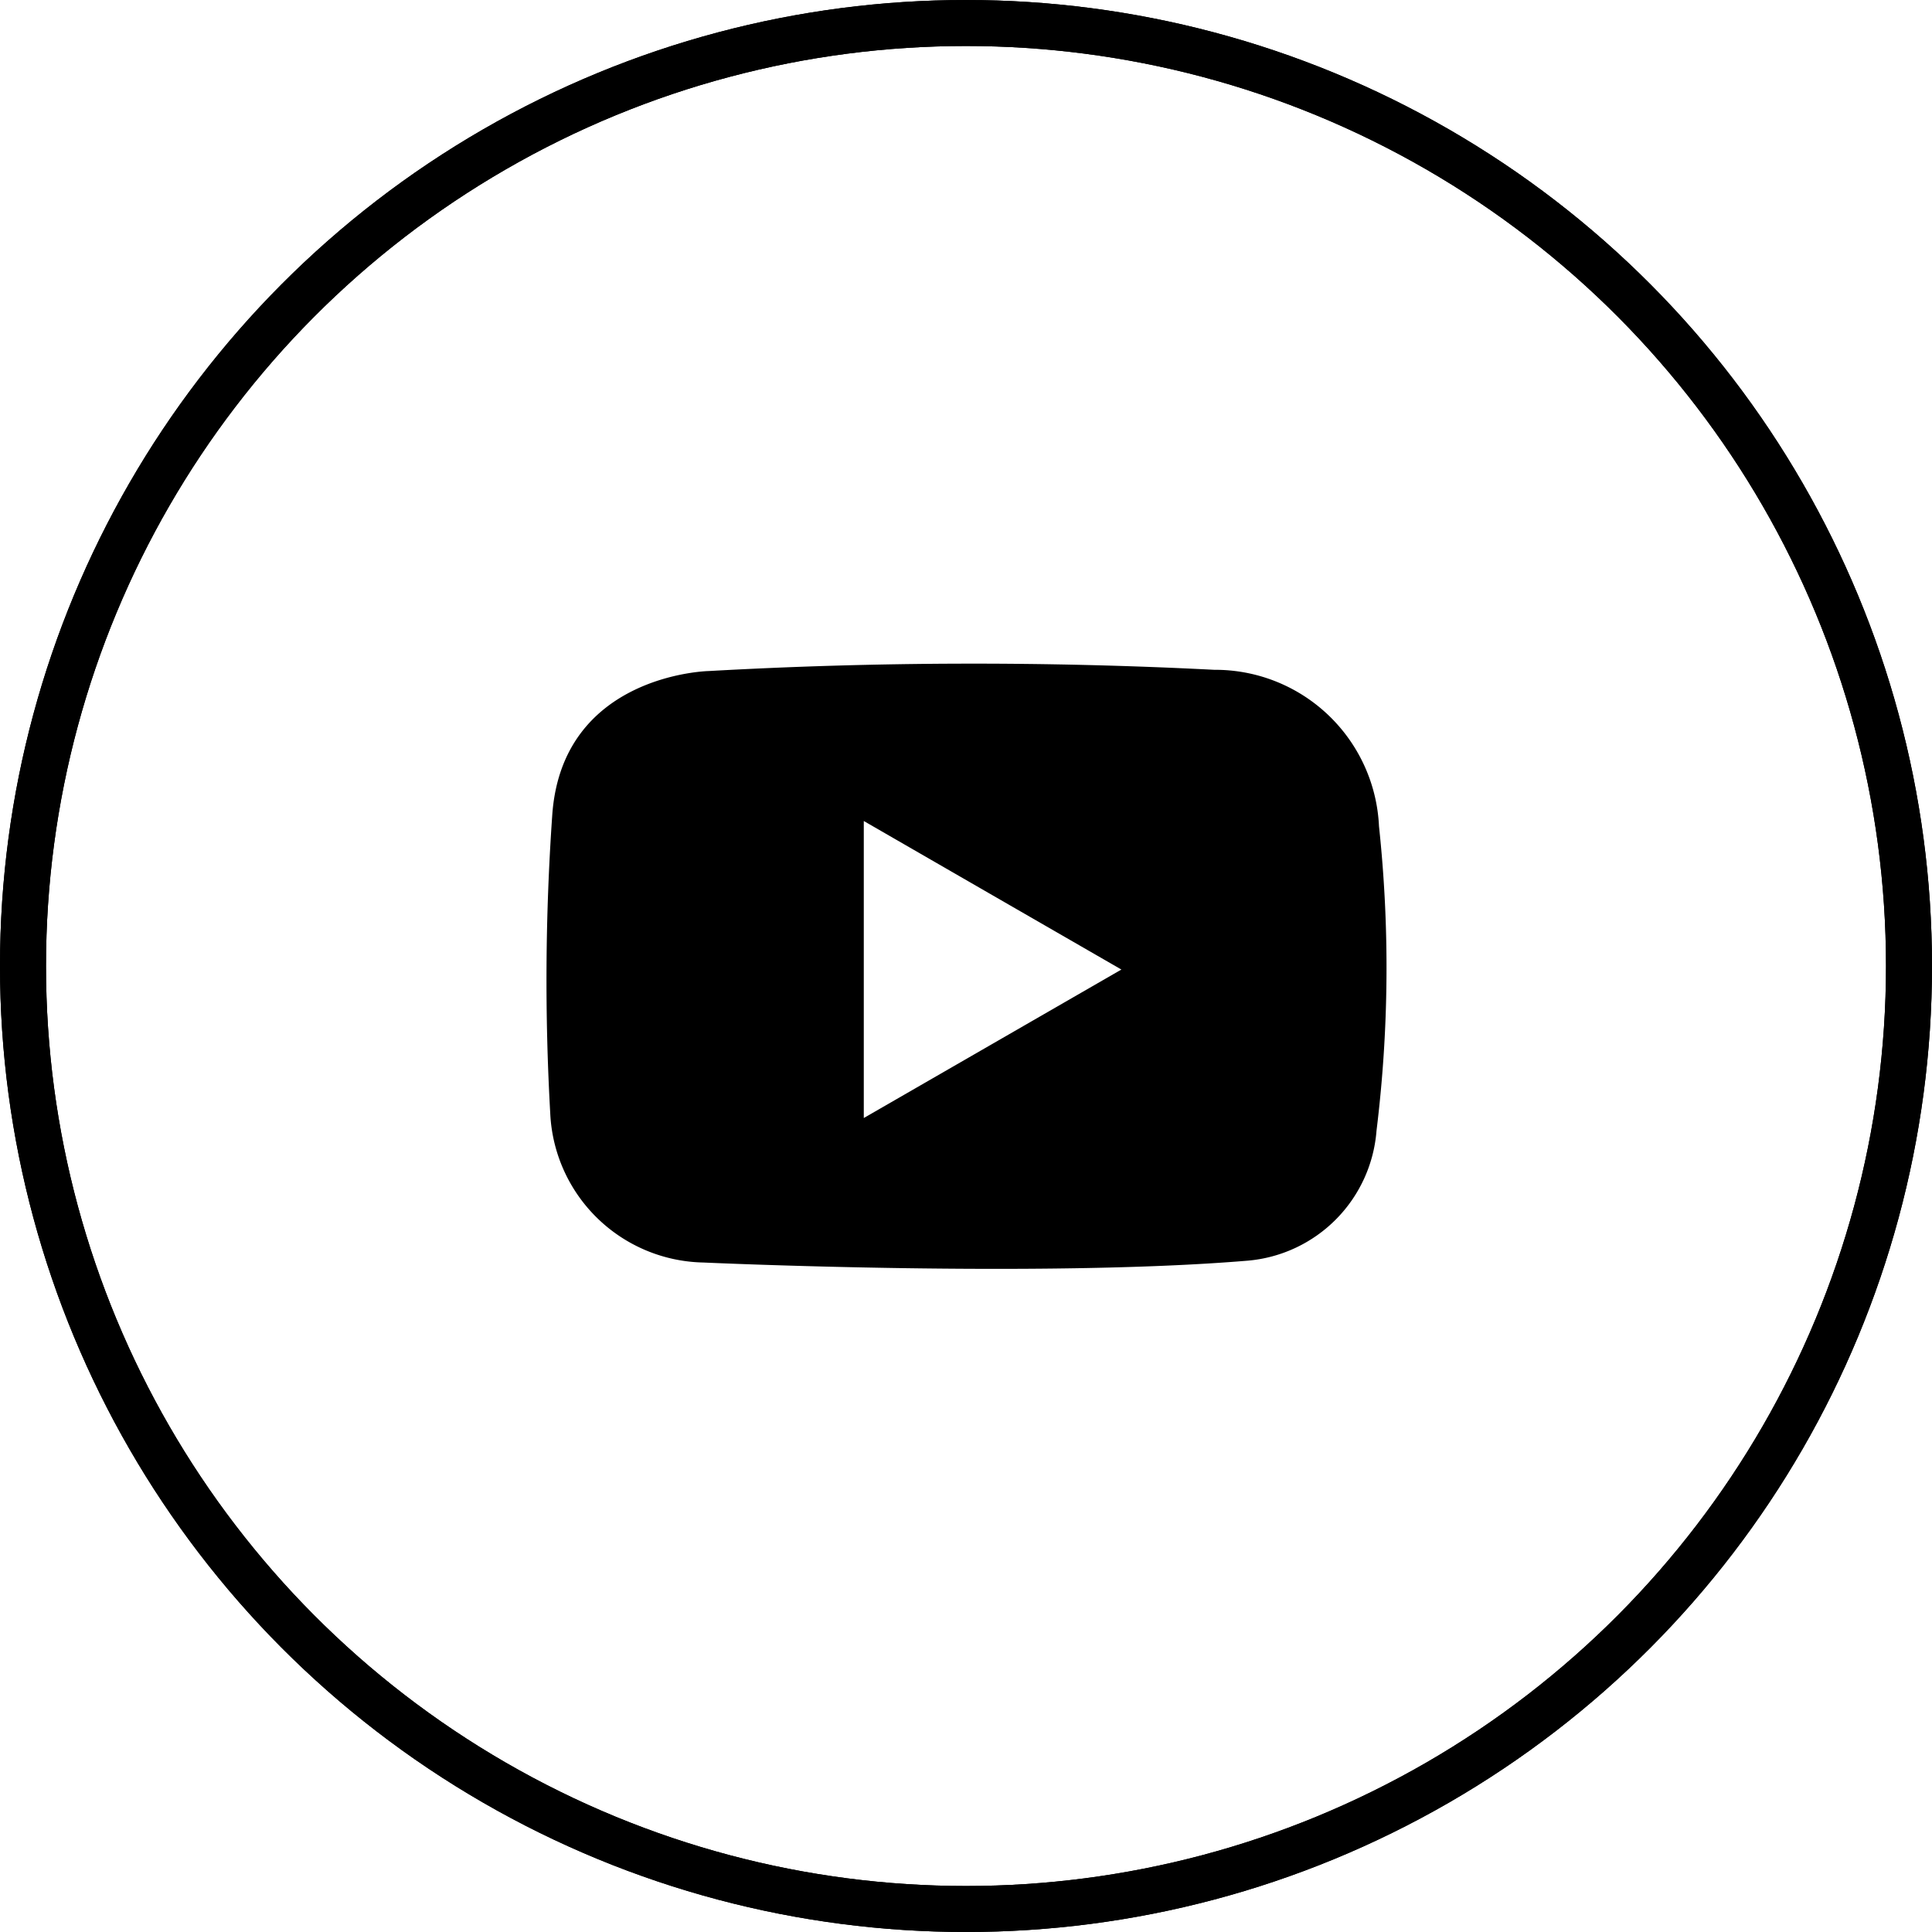 <svg xmlns="http://www.w3.org/2000/svg" width="42" height="42" viewBox="0 0 42 42">
  <g id="グループ_263978" data-name="グループ 263978" transform="translate(-229 -570)">
    <g id="楕円形_18" data-name="楕円形 18" transform="translate(229 570)" fill="none" stroke="#000" stroke-width="1">
      <circle cx="21" cy="21" r="21" stroke="none"/>
      <circle cx="21" cy="21" r="20.5" fill="none"/>
    </g>
    <g id="楕円形_2010" data-name="楕円形 2010" transform="translate(229 570)" fill="none" stroke="#000" stroke-width="1">
      <circle cx="21" cy="21" r="21" stroke="none"/>
      <circle cx="21" cy="21" r="20.5" fill="none"/>
    </g>
    <path id="パス_18611" data-name="パス 18611" d="M147.884,169.683a3.565,3.565,0,0,0-3.58-3.4,102.741,102.741,0,0,0-10.994.027s-3.2.065-3.4,3.153a51.45,51.45,0,0,0-.042,6.466,3.4,3.4,0,0,0,3.331,3.239s7.346.336,11.841-.041a3.073,3.073,0,0,0,2.79-2.823A28.988,28.988,0,0,0,147.884,169.683Zm-8.4,4.73-2.8,1.614v-6.457l2.8,1.615,2.8,1.614Z" transform="translate(111.094 418.278)"/>
  </g>
</svg>
